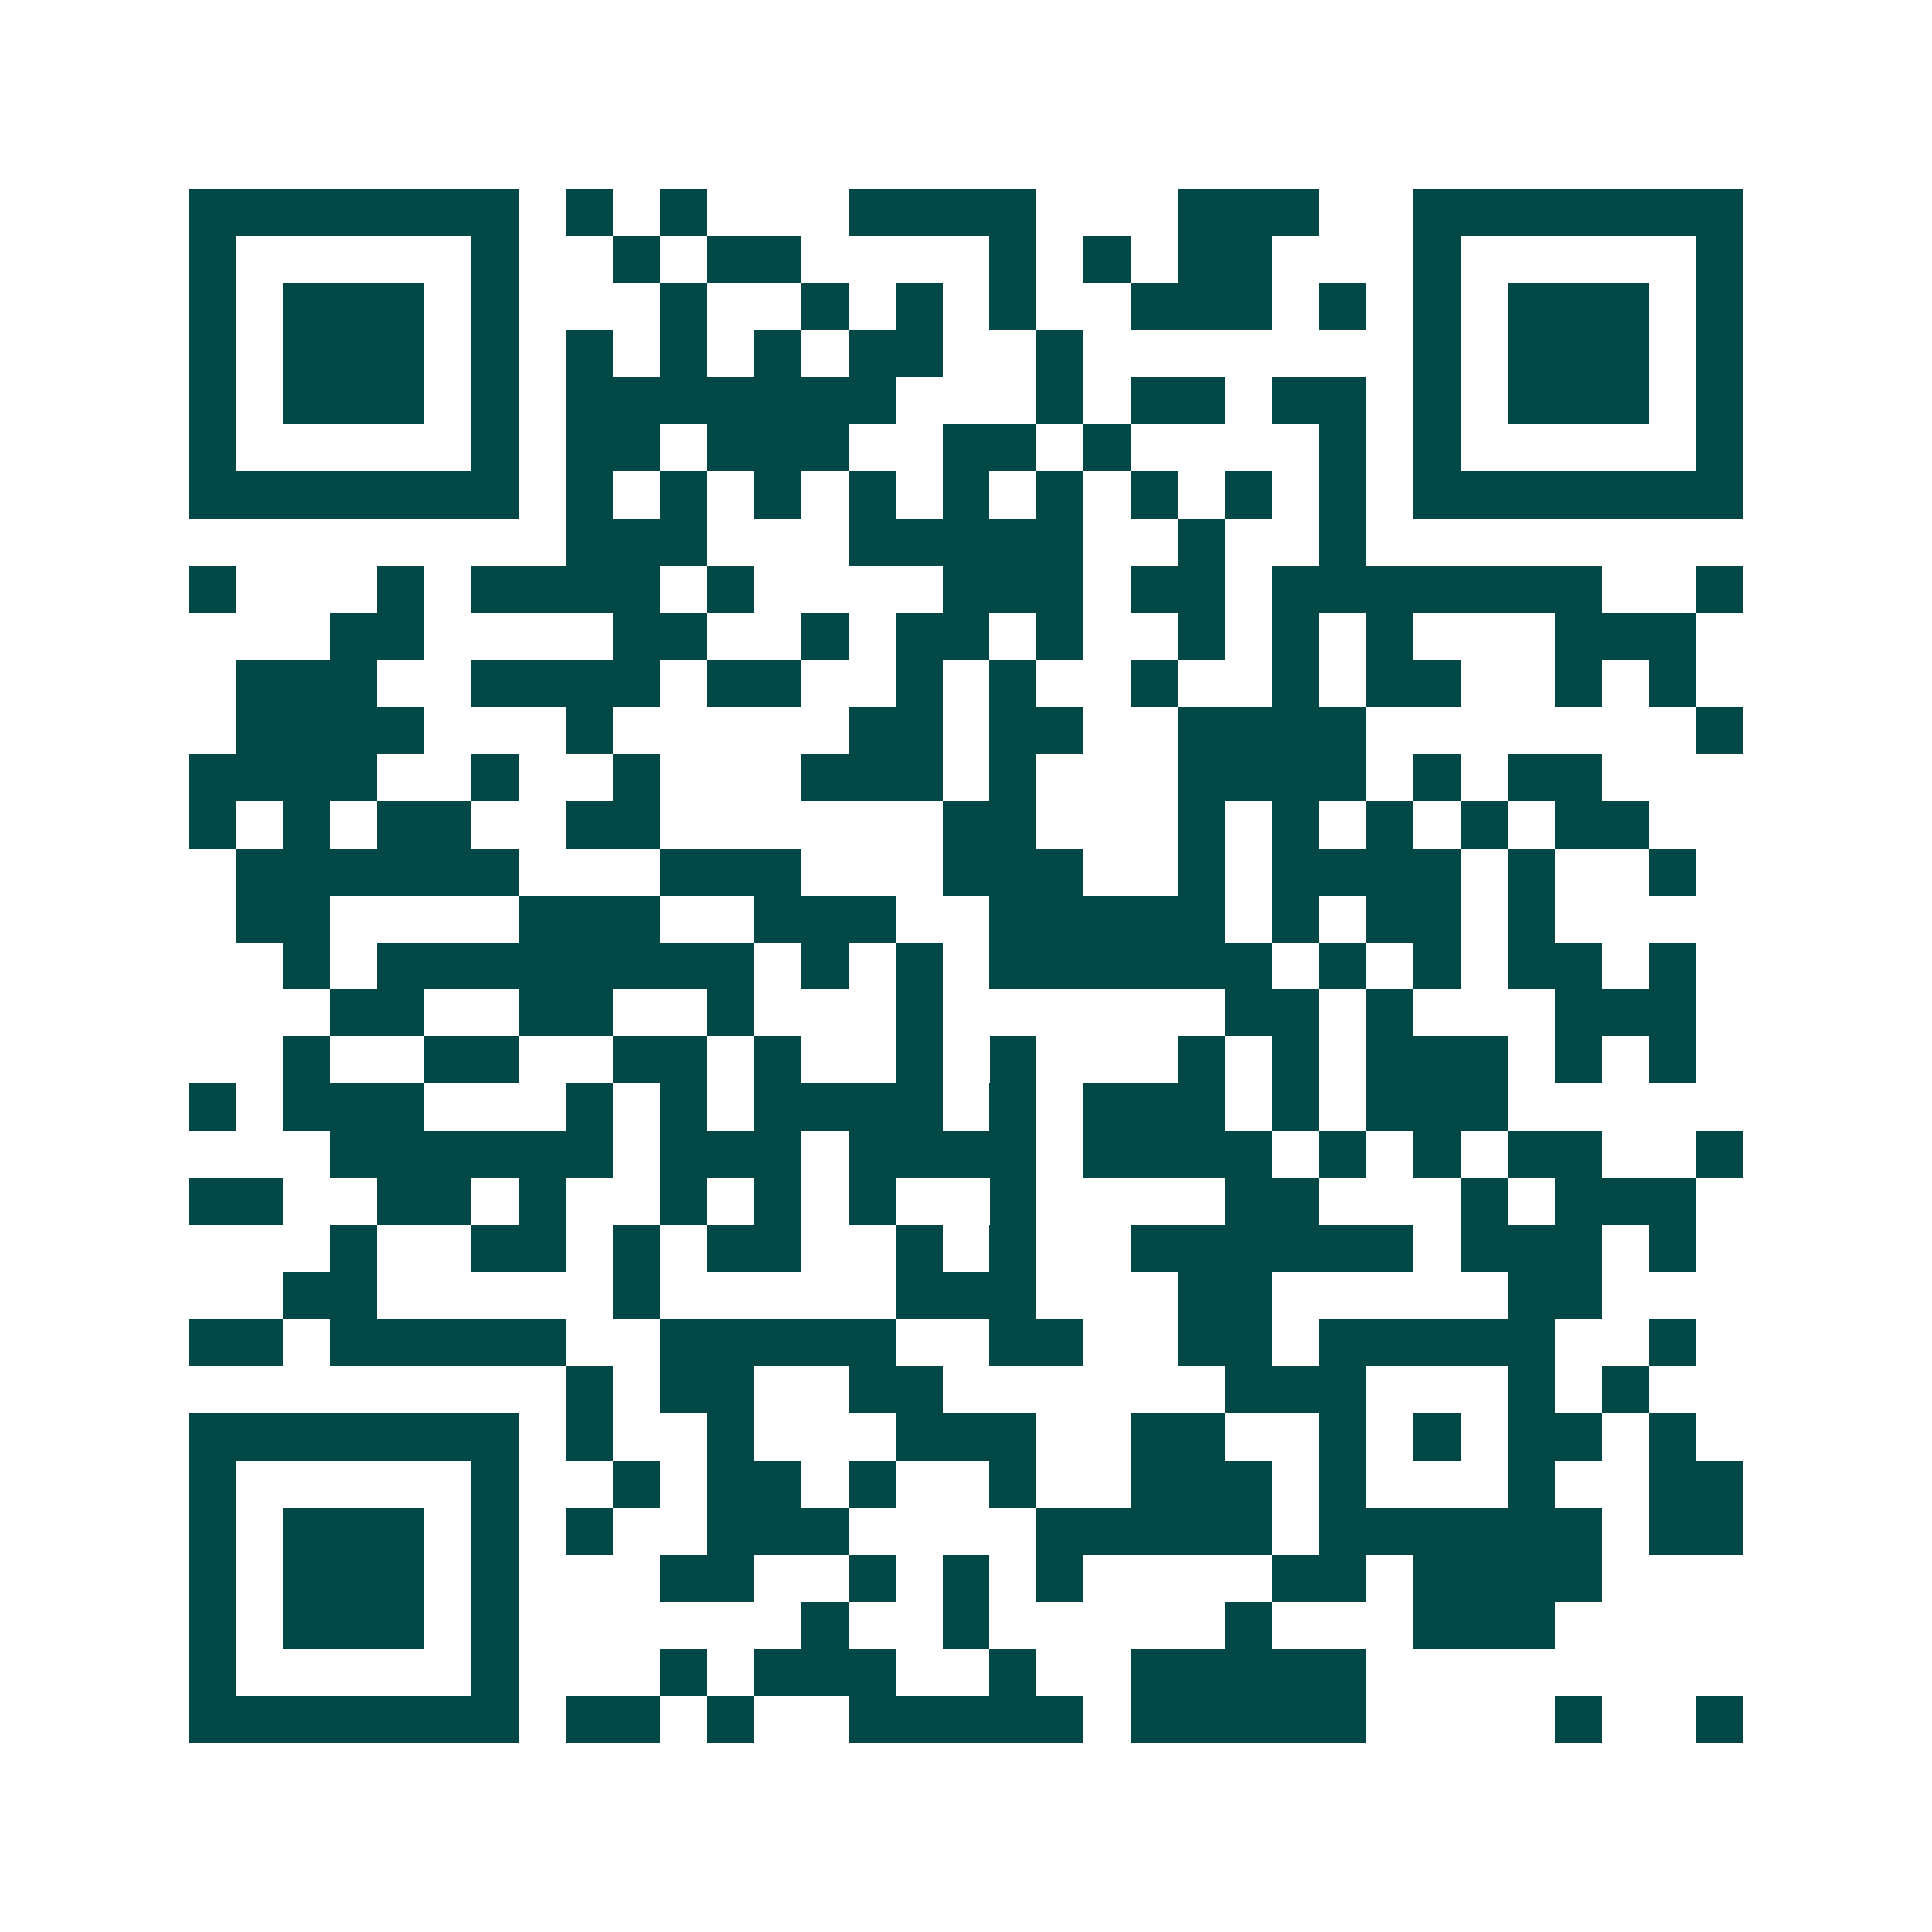 <svg xmlns="http://www.w3.org/2000/svg" width="200" height="200" viewBox="0 0 41 41" shape-rendering="crispEdges"><path fill="#ffffff" d="M0 0h41v41H0z"/><path stroke="#014847" d="M4 4.5h7m1 0h1m1 0h1m3 0h4m3 0h3m2 0h7M4 5.5h1m5 0h1m2 0h1m1 0h2m4 0h1m1 0h1m1 0h2m3 0h1m5 0h1M4 6.5h1m1 0h3m1 0h1m3 0h1m2 0h1m1 0h1m1 0h1m2 0h3m1 0h1m1 0h1m1 0h3m1 0h1M4 7.5h1m1 0h3m1 0h1m1 0h1m1 0h1m1 0h1m1 0h2m2 0h1m7 0h1m1 0h3m1 0h1M4 8.5h1m1 0h3m1 0h1m1 0h7m3 0h1m1 0h2m1 0h2m1 0h1m1 0h3m1 0h1M4 9.5h1m5 0h1m1 0h2m1 0h3m2 0h2m1 0h1m4 0h1m1 0h1m5 0h1M4 10.5h7m1 0h1m1 0h1m1 0h1m1 0h1m1 0h1m1 0h1m1 0h1m1 0h1m1 0h1m1 0h7M12 11.5h3m3 0h5m2 0h1m2 0h1M4 12.5h1m3 0h1m1 0h4m1 0h1m4 0h3m1 0h2m1 0h7m2 0h1M7 13.5h2m4 0h2m2 0h1m1 0h2m1 0h1m2 0h1m1 0h1m1 0h1m3 0h3M5 14.5h3m2 0h4m1 0h2m2 0h1m1 0h1m2 0h1m2 0h1m1 0h2m2 0h1m1 0h1M5 15.5h4m3 0h1m5 0h2m1 0h2m2 0h4m7 0h1M4 16.5h4m2 0h1m2 0h1m3 0h3m1 0h1m3 0h4m1 0h1m1 0h2M4 17.5h1m1 0h1m1 0h2m2 0h2m6 0h2m3 0h1m1 0h1m1 0h1m1 0h1m1 0h2M5 18.5h6m3 0h3m3 0h3m2 0h1m1 0h4m1 0h1m2 0h1M5 19.5h2m4 0h3m2 0h3m2 0h5m1 0h1m1 0h2m1 0h1M6 20.5h1m1 0h8m1 0h1m1 0h1m1 0h6m1 0h1m1 0h1m1 0h2m1 0h1M7 21.5h2m2 0h2m2 0h1m3 0h1m6 0h2m1 0h1m3 0h3M6 22.5h1m2 0h2m2 0h2m1 0h1m2 0h1m1 0h1m3 0h1m1 0h1m1 0h3m1 0h1m1 0h1M4 23.5h1m1 0h3m3 0h1m1 0h1m1 0h4m1 0h1m1 0h3m1 0h1m1 0h3M7 24.5h6m1 0h3m1 0h4m1 0h4m1 0h1m1 0h1m1 0h2m2 0h1M4 25.5h2m2 0h2m1 0h1m2 0h1m1 0h1m1 0h1m2 0h1m4 0h2m3 0h1m1 0h3M7 26.5h1m2 0h2m1 0h1m1 0h2m2 0h1m1 0h1m2 0h6m1 0h3m1 0h1M6 27.5h2m5 0h1m5 0h3m3 0h2m5 0h2M4 28.5h2m1 0h5m2 0h5m2 0h2m2 0h2m1 0h5m2 0h1M12 29.5h1m1 0h2m2 0h2m6 0h3m3 0h1m1 0h1M4 30.5h7m1 0h1m2 0h1m3 0h3m2 0h2m2 0h1m1 0h1m1 0h2m1 0h1M4 31.5h1m5 0h1m2 0h1m1 0h2m1 0h1m2 0h1m2 0h3m1 0h1m3 0h1m2 0h2M4 32.5h1m1 0h3m1 0h1m1 0h1m2 0h3m4 0h5m1 0h6m1 0h2M4 33.5h1m1 0h3m1 0h1m3 0h2m2 0h1m1 0h1m1 0h1m4 0h2m1 0h4M4 34.5h1m1 0h3m1 0h1m6 0h1m2 0h1m5 0h1m3 0h3M4 35.5h1m5 0h1m3 0h1m1 0h3m2 0h1m2 0h5M4 36.5h7m1 0h2m1 0h1m2 0h5m1 0h5m4 0h1m2 0h1"/></svg>
